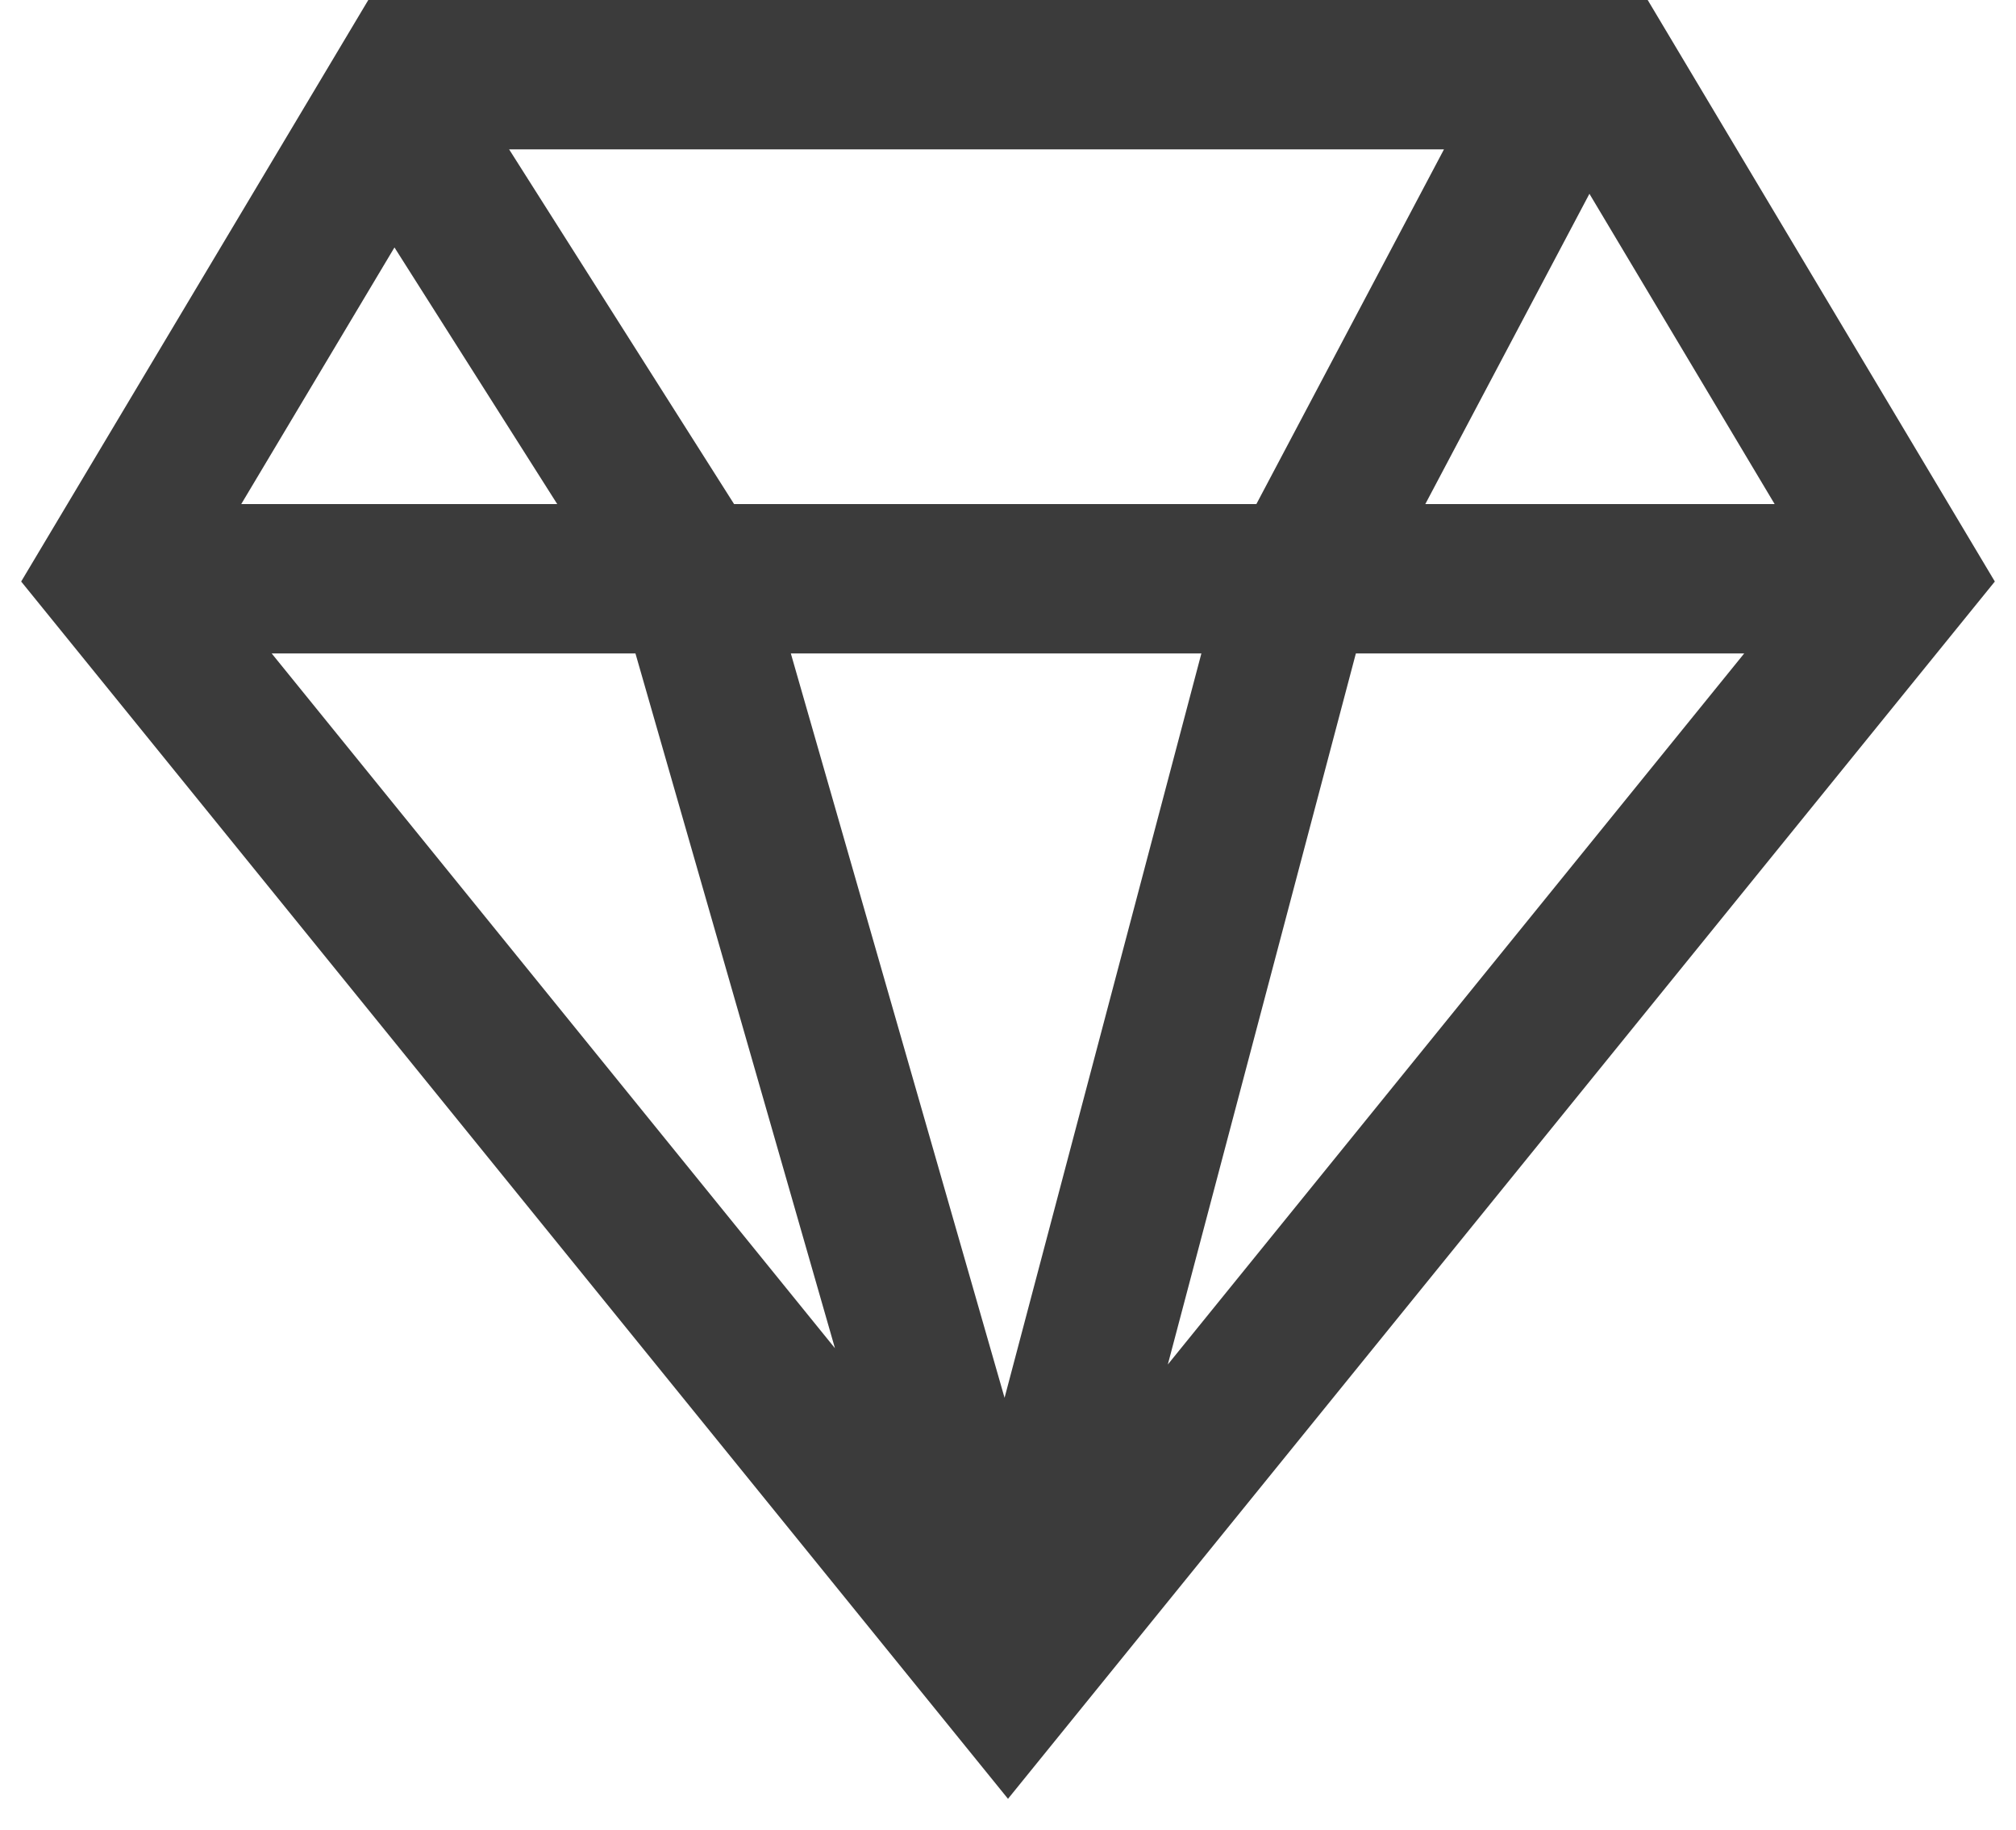 <?xml version="1.0" encoding="UTF-8"?><svg height="49" viewBox="0 0 54 49" width="54" xmlns="http://www.w3.org/2000/svg"><path d="m44.135 0 9.298 15.574-26.433 32.601-26.433-32.601 9.298-15.574zm-11.955 17.5h-10.997l5.725 19.935zm14.54 0h-10.402l-5.037 19.043zm-29.699 0h-9.744l15.088 18.608zm-6.455-10.873-4.104 6.873h8.464zm32.008-1.437-4.396 8.31h9.357zm-3.896-1.19h-25.041l6.026 9.5h13.99z" fill="#3b3b3b"/></svg>